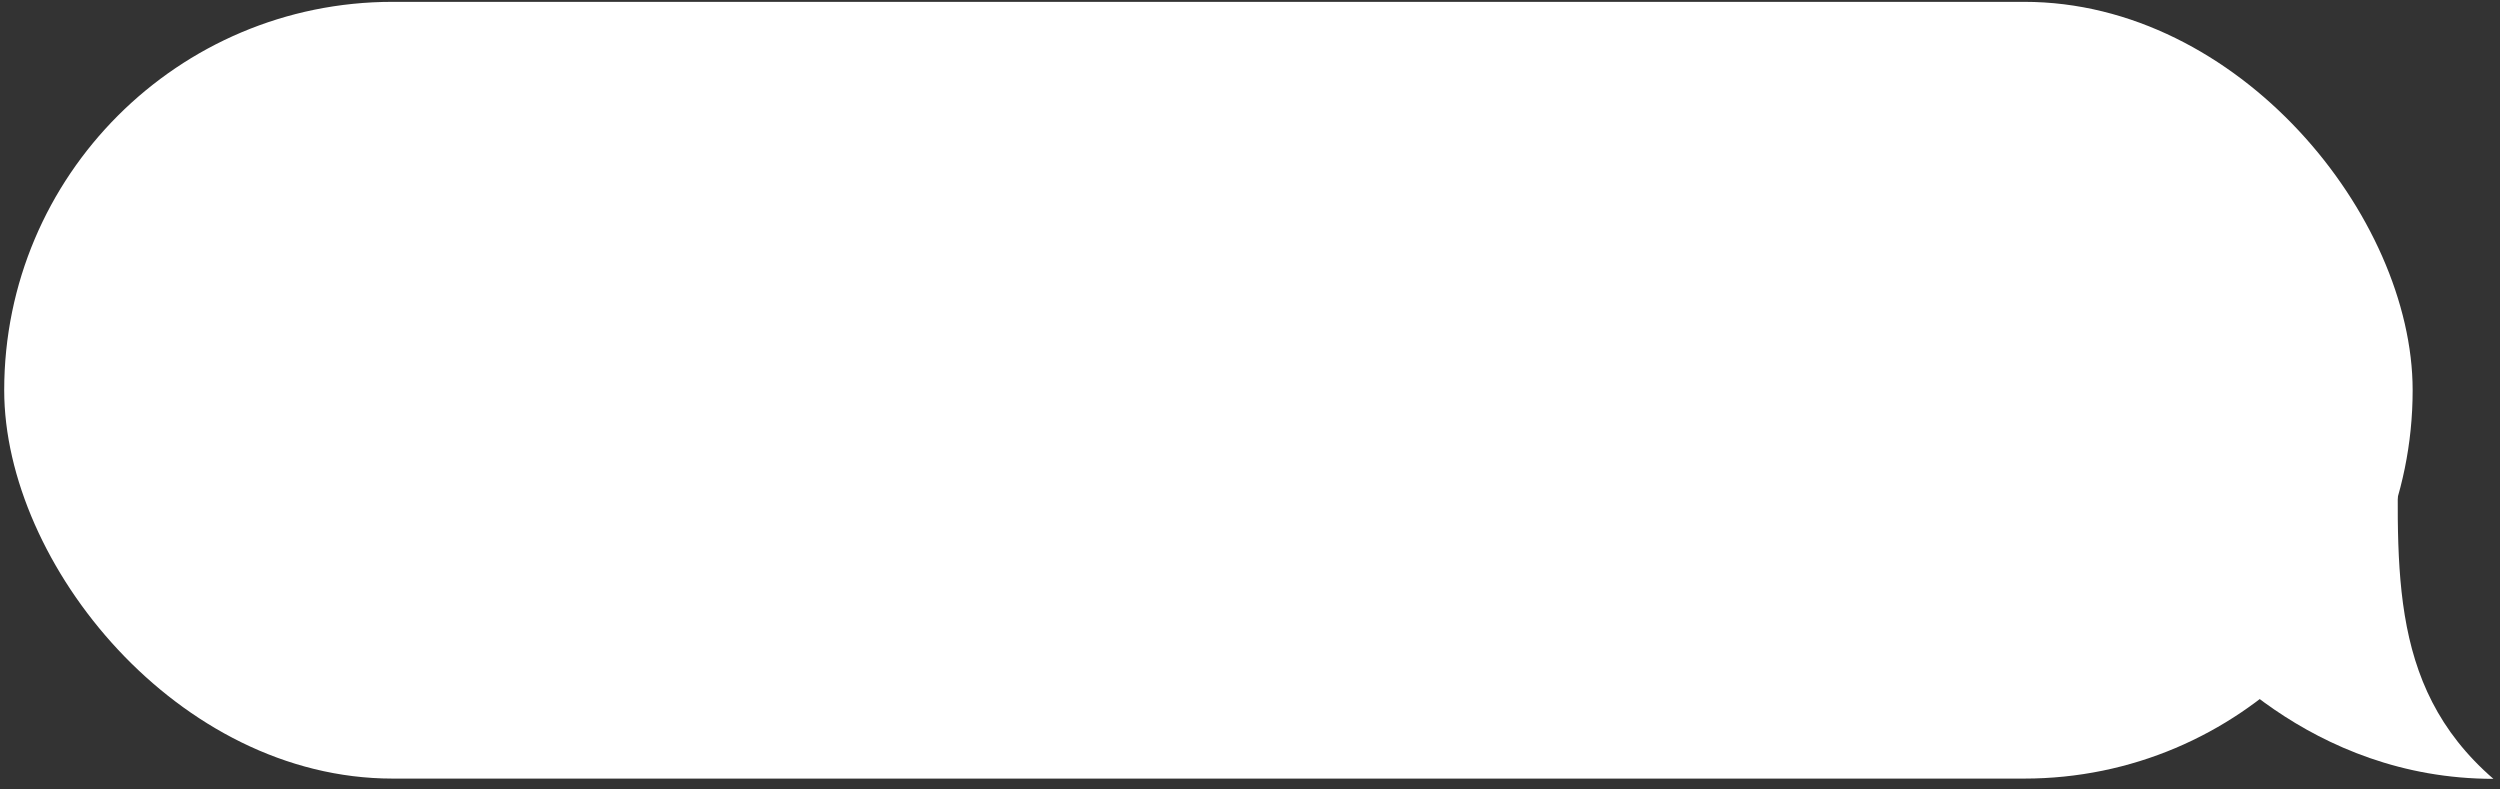 <?xml version="1.0" encoding="UTF-8"?> <svg xmlns="http://www.w3.org/2000/svg" width="171" height="54" viewBox="0 0 171 54" fill="none"><rect x="0" y="0" width="171" height="54" fill="#333333" stroke="none"/> <rect x="0.288" y="0.126" width="164.737" height="53.129" rx="26.565" fill="white"></rect> <path d="M170.548 53.273C158.048 53.273 150.382 44.44 148.548 41.773L151.048 28.273H164.048C164.048 38.273 163.048 46.773 170.548 53.273Z" fill="white"></path> </svg> 